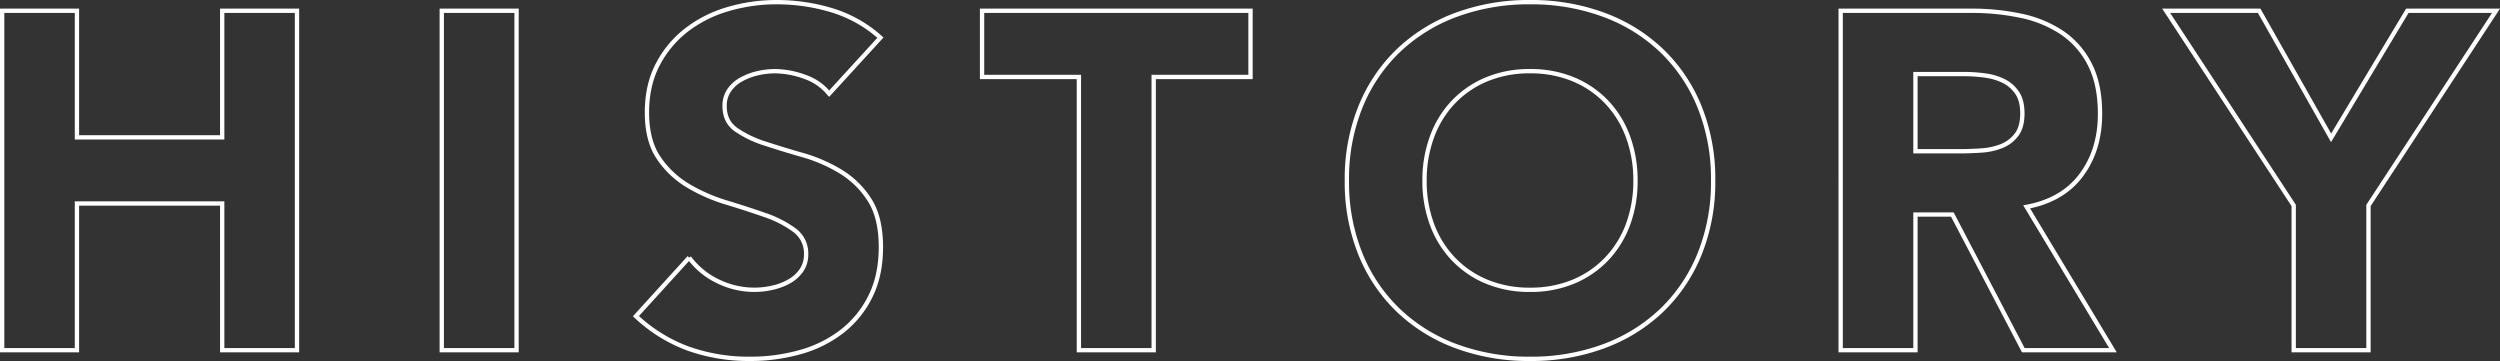 <svg xmlns="http://www.w3.org/2000/svg" width="1157.704" height="167.169" viewBox="0 0 1157.704 167.169">
  <rect x="0" y="0" width="1157.704" height="167.169" fill="#333333" stroke="none"/>
  <path id="パス_150" data-name="パス 150" d="M-567.215-157.177h34.632v58.608h67.267v-58.608h34.632V0h-34.632V-67.933h-67.267V0h-34.632Zm203.576,0h34.632V0h-34.632Zm179.377,38.406a24.664,24.664,0,0,0-11.433-7.881,40.975,40.975,0,0,0-13.653-2.553,35.774,35.774,0,0,0-7.77.888,29.78,29.78,0,0,0-7.548,2.775,16.453,16.453,0,0,0-5.772,5,12.645,12.645,0,0,0-2.22,7.548q0,7.1,5.328,10.878A50.453,50.453,0,0,0-213.9-95.683q8.1,2.664,17.427,5.328a71.806,71.806,0,0,1,17.427,7.548,41.258,41.258,0,0,1,13.431,13.1q5.328,8.214,5.328,21.978,0,13.1-4.884,22.866A46.4,46.4,0,0,1-178.378-8.658,56.209,56.209,0,0,1-197.693.888,84.859,84.859,0,0,1-220.892,4,84.16,84.16,0,0,1-249.308-.666a71.207,71.207,0,0,1-24.42-15.1l24.642-27.084a35.972,35.972,0,0,0,13.431,10.989,38.341,38.341,0,0,0,16.761,3.885,37.921,37.921,0,0,0,8.547-1,27.841,27.841,0,0,0,7.77-3,16.757,16.757,0,0,0,5.55-5.106,12.732,12.732,0,0,0,2.109-7.326,13.292,13.292,0,0,0-5.439-11.211A50.129,50.129,0,0,0-214.01-62.6q-8.214-2.886-17.76-5.772a79.757,79.757,0,0,1-17.76-7.77,42.8,42.8,0,0,1-13.653-12.876q-5.439-7.992-5.439-21.09,0-12.654,5-22.2a48.162,48.162,0,0,1,13.32-15.984,57.906,57.906,0,0,1,19.2-9.657,78.6,78.6,0,0,1,22.422-3.219,88.161,88.161,0,0,1,25.752,3.774,59.4,59.4,0,0,1,22.422,12.654Zm115.663-7.77h-44.844v-30.636H10.878v30.636H-33.966V0H-68.6ZM55.5-78.589a88.771,88.771,0,0,1,6.327-34.188,74.983,74.983,0,0,1,17.649-26.085A77.753,77.753,0,0,1,106.339-155.4a96.833,96.833,0,0,1,33.966-5.772,96.833,96.833,0,0,1,33.966,5.772,77.753,77.753,0,0,1,26.862,16.539,74.983,74.983,0,0,1,17.649,26.085,88.771,88.771,0,0,1,6.327,34.188A88.771,88.771,0,0,1,218.783-44.4a74.983,74.983,0,0,1-17.649,26.085A77.753,77.753,0,0,1,174.271-1.776,96.833,96.833,0,0,1,140.305,4a96.833,96.833,0,0,1-33.966-5.772A77.753,77.753,0,0,1,79.477-18.315,74.983,74.983,0,0,1,61.827-44.4,88.771,88.771,0,0,1,55.5-78.589Zm35.964,0a57.647,57.647,0,0,0,3.441,20.313,46.527,46.527,0,0,0,9.879,15.984,45.09,45.09,0,0,0,15.429,10.545,51.437,51.437,0,0,0,20.091,3.774A51.437,51.437,0,0,0,160.4-31.746a45.09,45.09,0,0,0,15.429-10.545A46.527,46.527,0,0,0,185.7-58.275a57.647,57.647,0,0,0,3.441-20.313,57.907,57.907,0,0,0-3.441-20.2,46.319,46.319,0,0,0-9.879-16.1A45.09,45.09,0,0,0,160.4-125.431a51.437,51.437,0,0,0-20.091-3.774,51.437,51.437,0,0,0-20.091,3.774,45.09,45.09,0,0,0-15.429,10.545,46.319,46.319,0,0,0-9.879,16.1A57.907,57.907,0,0,0,91.465-78.589Zm192.7-78.589h60.828a107.331,107.331,0,0,1,22.755,2.331,53.988,53.988,0,0,1,18.87,7.77,38.718,38.718,0,0,1,12.876,14.652q4.773,9.213,4.773,22.977,0,16.65-8.658,28.305T370.3-66.379L410.259,0H368.745L335.889-62.826H318.794V0H284.162Zm34.632,65.047h20.424q4.662,0,9.879-.333a30.946,30.946,0,0,0,9.435-2,16.32,16.32,0,0,0,6.993-5.217q2.775-3.552,2.775-9.99,0-5.994-2.442-9.546a16.279,16.279,0,0,0-6.216-5.439,27.575,27.575,0,0,0-8.658-2.553,70.622,70.622,0,0,0-9.546-.666H318.794ZM493.954-67.045,434.9-157.177H477.97l33.3,58.83,35.3-58.83h41.07L528.586-67.045V0H493.954Z" transform="translate(568.215 162.173)" fill="none" stroke="#fff" stroke-width="2"/>
</svg>
